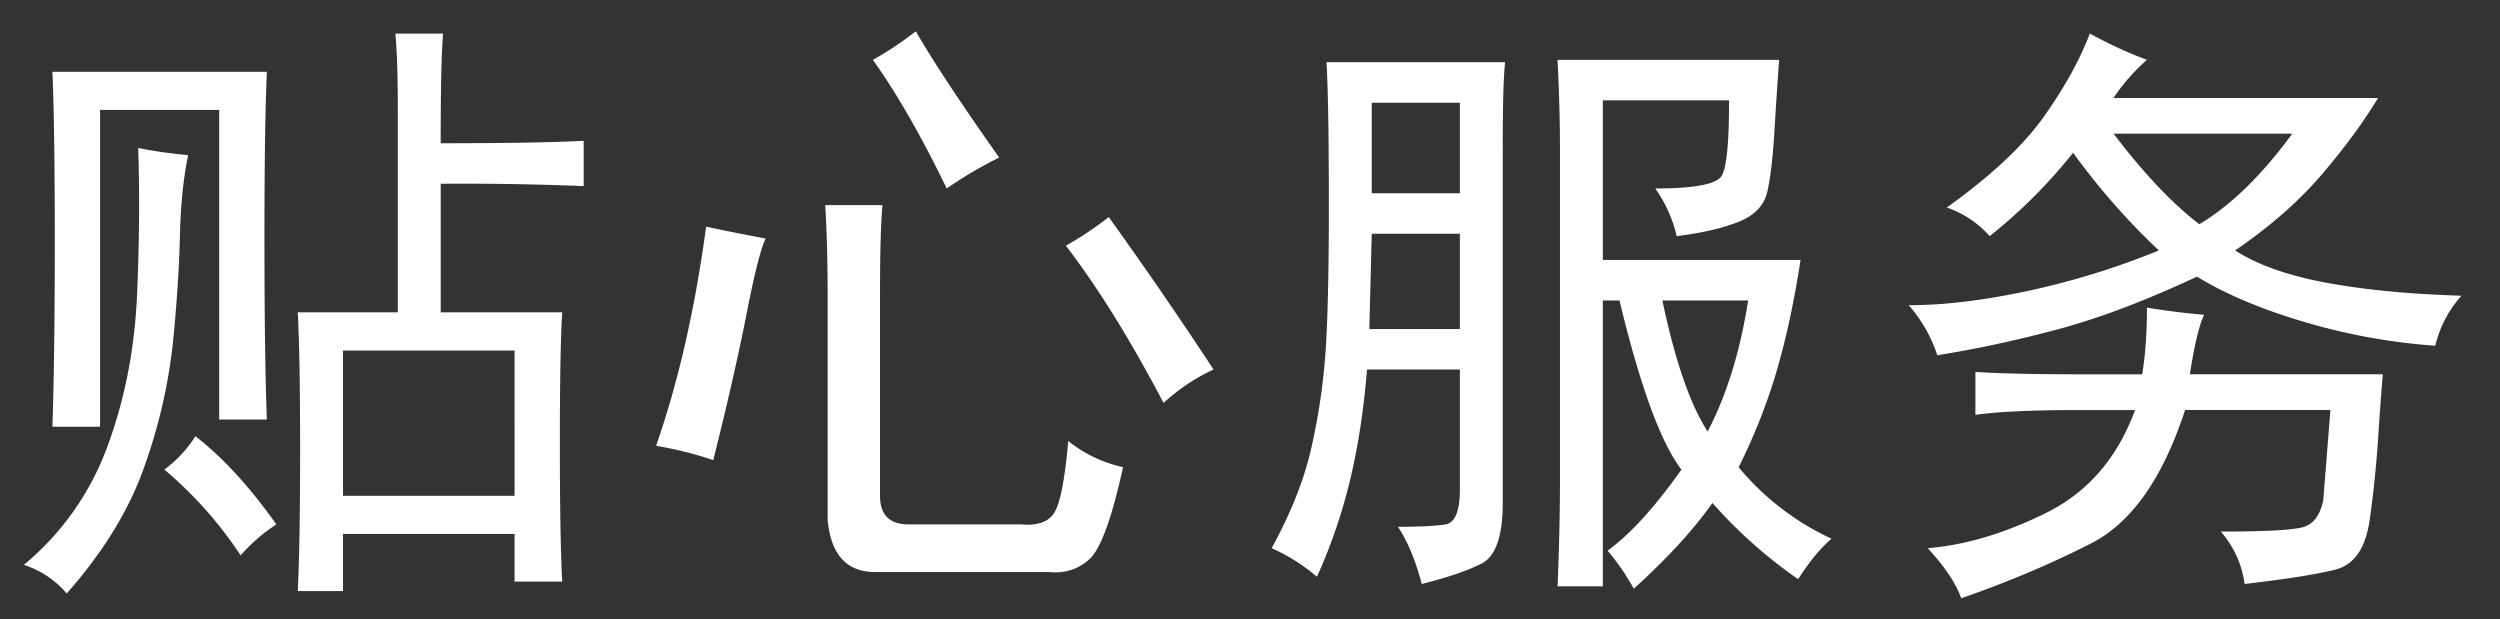 <?xml version="1.0" standalone="no"?><!DOCTYPE svg PUBLIC "-//W3C//DTD SVG 1.1//EN" "http://www.w3.org/Graphics/SVG/1.1/DTD/svg11.dtd"><svg t="1548740613456" class="icon" style="" viewBox="0 0 4133 1024" version="1.1" xmlns="http://www.w3.org/2000/svg" p-id="1962" xmlns:xlink="http://www.w3.org/1999/xlink" width="516.625" height="128"><rect x="0" y="0" width="4133" height="1024" fill="#333333" stroke="none"/><defs><style type="text/css"></style></defs><path d="M297.392 392.329c-1.371 53.881-5.324 112.924-11.857 177.29a888.063 888.063 0 0 1-47.267 202.778c-25.005 70.981-67.673 140.429-128.007 208.747a154.06 154.06 0 0 0-70.9-47.267 457.986 457.986 0 0 0 137.928-194.954c28.796-77.433 45.169-160.835 49.202-250.045 3.872-89.29 4.517-170.676 1.936-244.238 26.214 5.324 53.8 9.195 82.676 11.857-7.824 36.781-12.502 82.031-13.712 135.831z m139.783 2.016c0 125.99 1.291 225.847 3.952 299.247h-78.805V181.726H165.433v523.804h-78.805c2.581-76.062 3.952-178.5 3.952-307.233 0-128.572-1.371-221.814-3.952-279.566H441.209c-2.662 57.752-4.033 149.624-4.033 275.695z m19.681 472.585a284.487 284.487 0 0 0-59.043 51.219 658.828 658.828 0 0 0-126.071-141.8c20.972-15.729 38.071-34.119 51.219-55.171 44.605 34.2 89.21 82.757 133.895 145.752z m271.823-630.114c107.519 0 186.324-1.371 236.252-4.033v74.852a5056.153 5056.153 0 0 0-236.333-3.872v212.619h200.843c-2.662 42.024-3.872 114.214-3.872 216.652s1.21 178.5 3.872 228.428h-78.724v-78.805H567.038v94.533h-74.772c2.581-52.509 3.872-129.943 3.872-232.3 0-105.019-1.291-181.242-3.872-228.509h165.352V177.693c0-52.429-1.291-93.162-3.952-122.119h78.805c-2.662 31.538-3.952 91.952-3.952 181.242z m122.038 582.847V579.459H567.038v240.205h283.599zM1234.335 518.4c-13.148 66.948-31.457 147.607-55.171 242.221a628.339 628.339 0 0 0-94.533-23.633c36.7-105.019 64.286-225.847 82.757-362.323 23.633 5.243 56.381 11.776 98.405 19.681-7.824 15.729-18.39 57.107-31.457 124.055z m220.524-37.426v338.771c0 31.457 15.729 47.186 47.267 47.186h185.114c28.796 2.662 47.912-4.598 57.107-21.697 9.115-17.019 16.374-55.655 21.697-116.15 26.214 20.972 56.381 35.49 90.581 43.314-18.471 84.047-36.781 134.54-55.171 151.64-18.471 17.019-40.733 24.198-66.948 21.697h-287.552c-47.186 0-73.562-28.957-78.724-86.709V484.926c0-52.509-1.371-101.067-3.952-145.752h94.533c-2.662 31.457-3.952 78.805-3.952 141.8z m196.971-220.524a686.414 686.414 0 0 0-86.709 51.138c-42.024-86.629-82.676-157.528-122.038-212.619 23.633-13.148 47.267-28.876 70.9-47.267 28.796 49.848 74.772 119.457 137.847 208.747z m354.419 350.466c-28.876 13.148-56.462 31.457-82.676 55.171-55.171-105.019-109.052-191.647-161.481-259.966 23.633-13.067 47.267-28.876 70.9-47.267a7318.738 7318.738 0 0 1 173.257 252.062zM2484.319 248.593v582.928c0 55.091-11.776 88.564-35.41 100.421s-56.462 22.907-98.405 33.474c-10.566-39.443-23.633-70.981-39.443-94.533 36.7 0 63.076-1.291 78.805-3.952 15.729-2.581 23.633-22.262 23.633-59.043V610.917h-153.576c-5.324 65.738-14.519 126.071-27.586 181.162-13.148 55.171-31.457 108.891-55.171 161.481a301.667 301.667 0 0 0-74.852-47.267c31.538-57.672 53.235-112.198 65.012-163.417s19.681-103.002 23.633-155.593c3.952-52.429 5.888-135.186 5.888-248.109 0-112.924-1.291-191.647-3.872-236.333h295.376c-2.742 21.052-4.033 69.609-4.033 145.752z m-70.819 295.376V386.441h-145.752l-3.952 157.528h149.704z m0-224.476V169.789h-145.752v149.704h145.752z m236.333 649.875h-74.852c2.581-63.076 3.952-122.119 3.952-177.29V244.641c0-44.605-1.371-93.162-4.033-145.671h366.356c-2.662 36.781-5.324 76.788-7.905 120.102-2.662 43.314-6.614 76.143-11.776 98.405-5.324 22.343-21.052 38.797-47.267 49.202-26.295 10.566-60.495 18.471-102.438 23.714a218.104 218.104 0 0 0-35.49-78.805c65.657 0 102.438-7.259 110.342-21.617 7.905-14.438 11.776-55.817 11.776-124.055h-208.667v263.838h326.833c-10.486 68.319-23.633 129.378-39.362 183.098s-36.781 107.116-62.995 159.545a437.982 437.982 0 0 0 153.576 118.166c-18.39 15.729-36.781 38.071-55.171 66.948a787.723 787.723 0 0 1-141.719-125.99c-31.538 44.605-74.852 91.791-130.023 141.719a380.472 380.472 0 0 0-43.314-62.915c36.7-26.376 77.433-70.981 122.119-133.976-34.2-44.605-68.319-137.847-102.438-279.647h-27.505v472.666zM2823.089 713.354c31.457-60.333 53.8-132.605 66.948-216.652h-141.8c20.972 99.857 45.976 172.047 74.852 216.652zM3494.178 161.965h437.176c-23.633 39.362-54.526 81.466-92.517 125.99-38.152 44.685-86.064 86.709-143.736 126.071 36.7 23.633 86.629 41.378 149.624 53.155s137.847 19.036 224.476 21.697c-20.972 23.633-35.49 51.138-43.314 82.676a1011.795 1011.795 0 0 1-216.571-39.362c-70.981-20.972-130.023-45.976-177.29-74.852-84.047 39.362-160.19 68.319-228.428 86.629-68.238 18.39-135.186 32.828-200.843 43.314a236.252 236.252 0 0 0-47.267-82.676c57.752 0 123.409-7.905 196.971-23.633a1287.329 1287.329 0 0 0 216.571-66.948A1135.124 1135.124 0 0 1 3427.23 252.465a854.67 854.67 0 0 1-137.847 137.847 169.708 169.708 0 0 0-70.9-47.267c73.481-52.509 127.281-103.002 161.481-151.64 34.119-48.557 59.124-93.888 74.852-135.912 34.119 18.39 65.657 32.909 94.533 43.395-20.972 18.39-39.362 39.362-55.171 62.915z m47.267 456.856c5.243-31.457 7.905-68.238 7.905-110.262 31.457 5.243 62.995 9.195 94.533 11.776-7.905 15.729-15.809 48.638-23.633 98.405h319.009c-2.662 31.538-5.324 67.673-7.905 108.407a1854.366 1854.366 0 0 1-13.712 131.879c-6.695 47.267-25.65 74.852-57.188 82.757s-81.466 15.729-149.624 23.633a165.352 165.352 0 0 0-39.362-86.629c76.062 0 122.038-2.662 137.847-7.905 15.729-5.243 26.214-19.681 31.457-43.314l11.857-149.704h-240.285c-36.781 112.924-88.564 186.485-155.593 220.604s-138.493 64.286-214.555 90.581c-7.905-23.633-26.376-51.219-55.171-82.757 62.995-5.243 128.572-25.005 196.89-59.043 68.238-34.119 116.795-90.581 145.752-169.385h-90.581c-78.805 0-136.638 2.662-173.338 7.905v-70.9c39.443 2.662 98.485 3.952 177.29 3.952h98.405z m248.109-397.814H3494.178c49.848 65.657 97.114 115.585 141.8 149.704 52.429-31.457 103.648-81.466 153.576-149.704z" p-id="1963" fill="#ffffff"></path></svg>